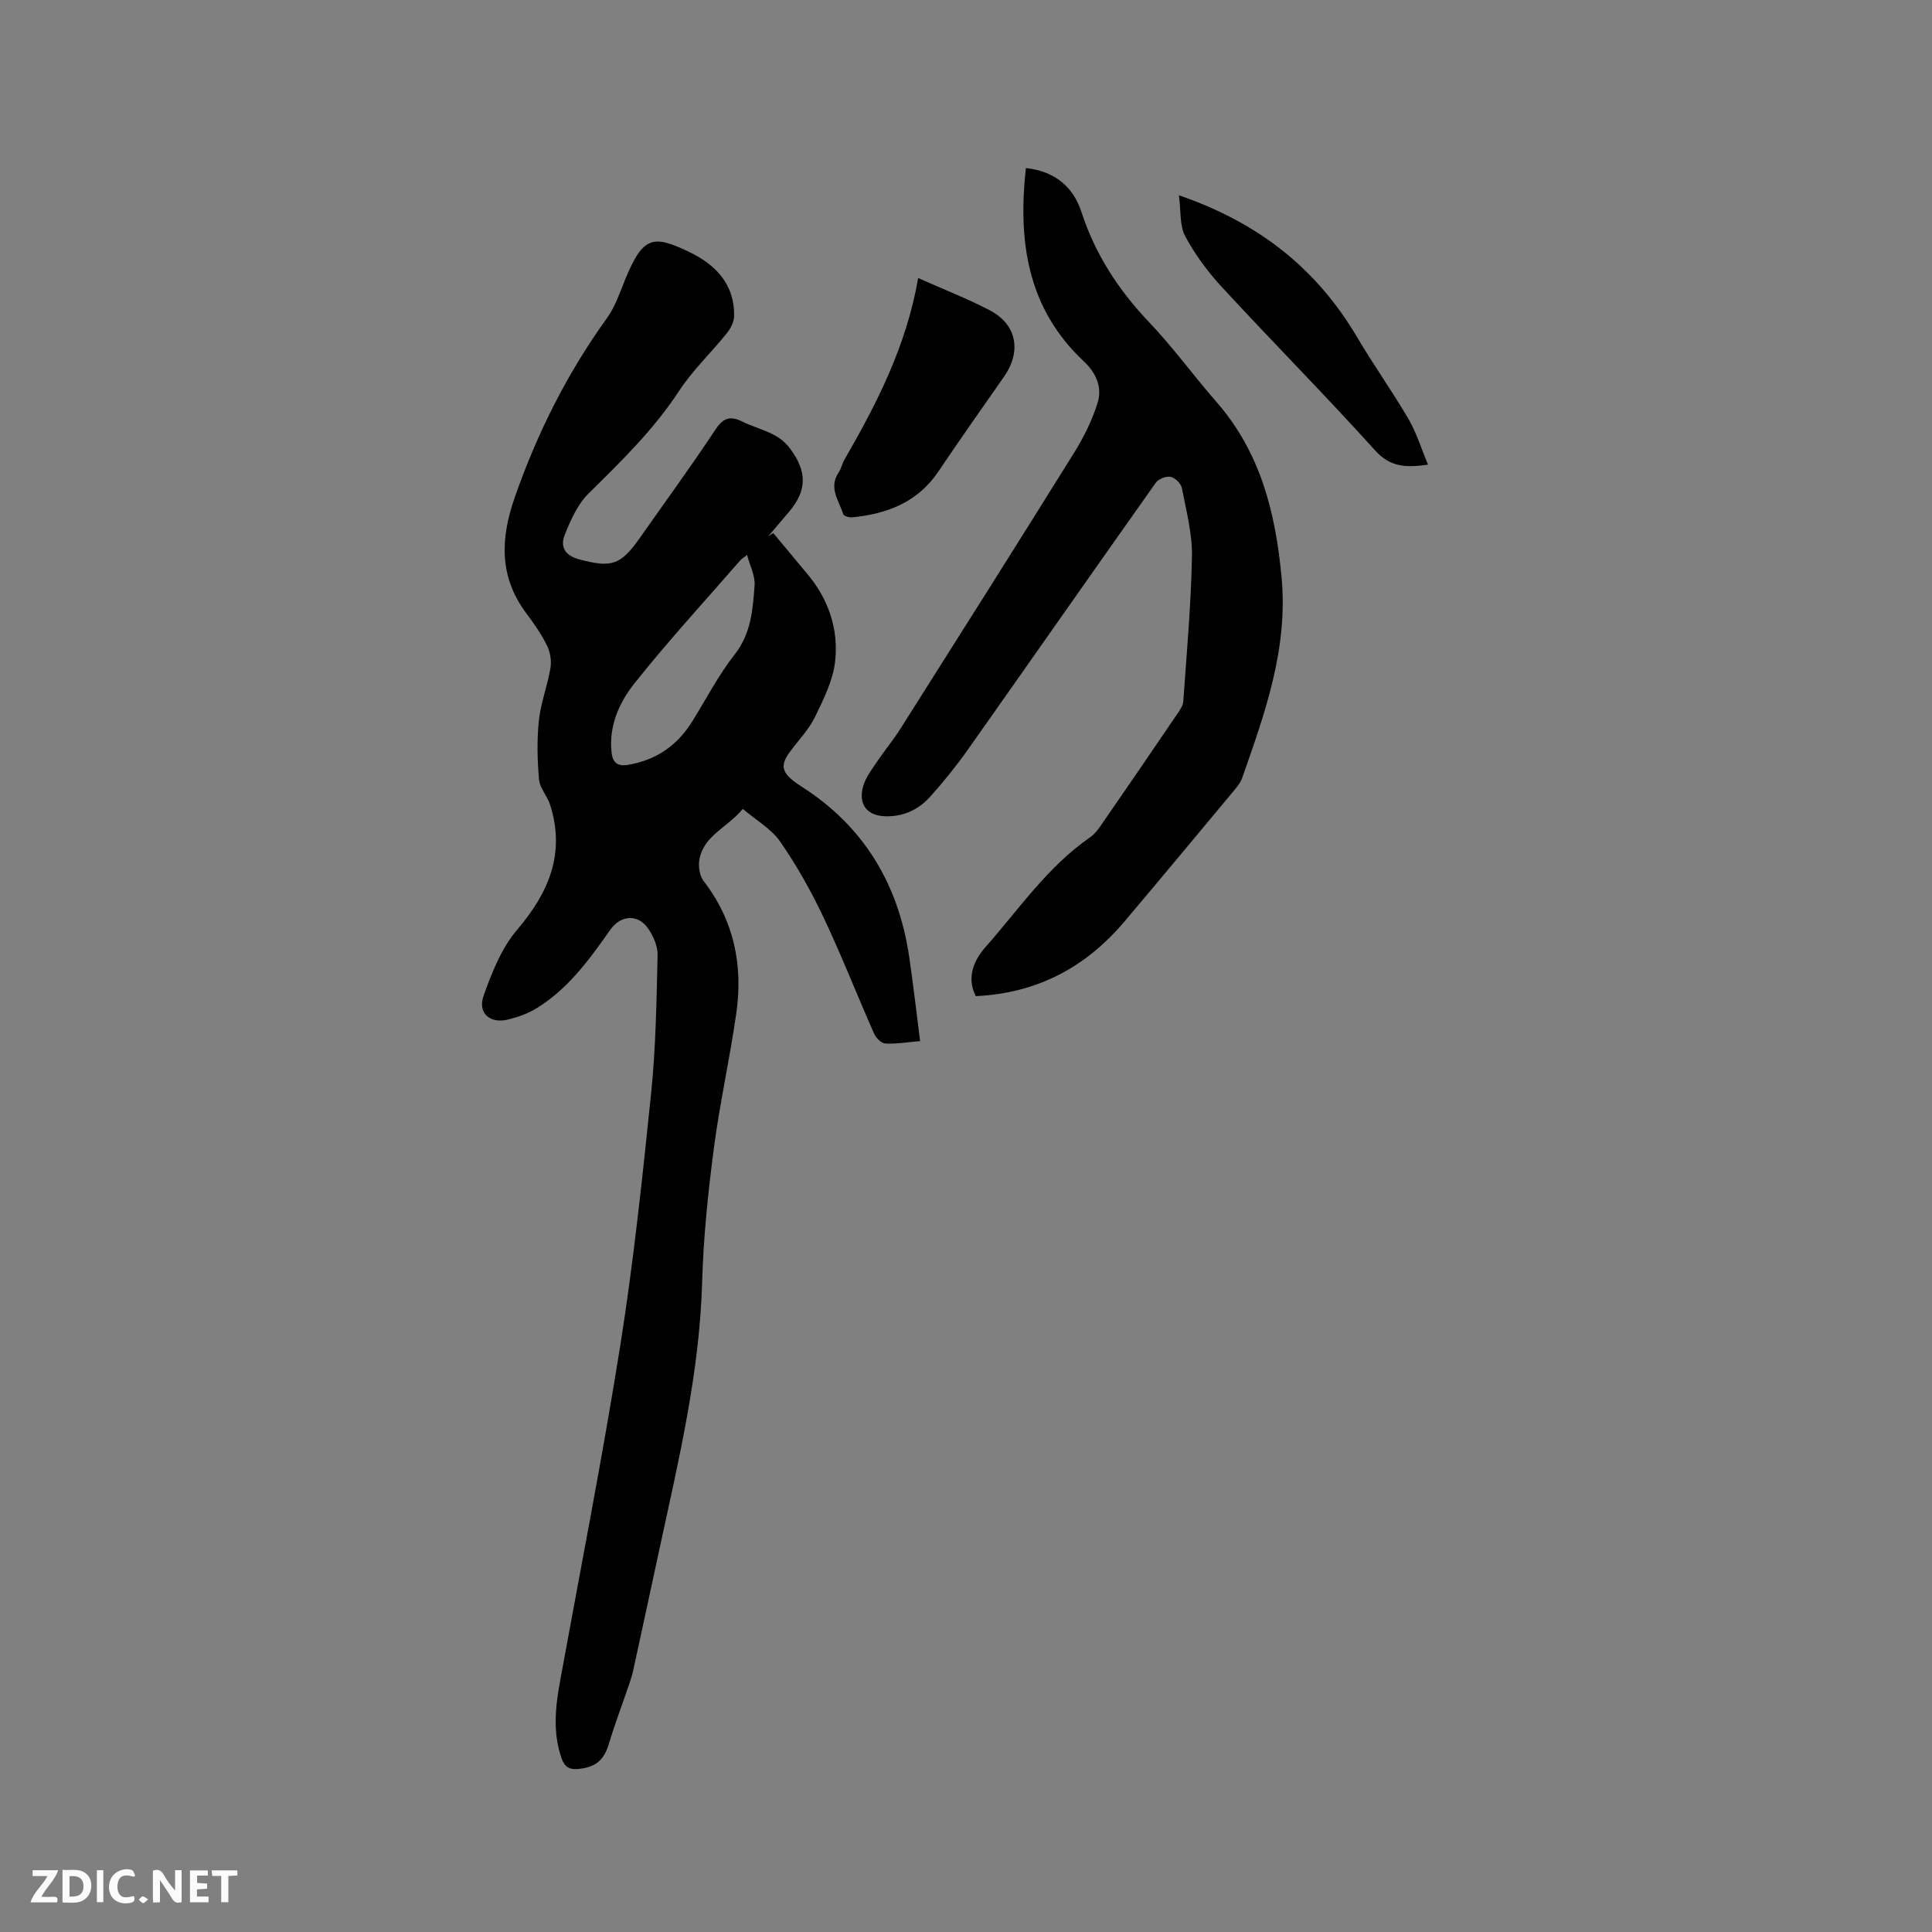 <svg enable-background="new 0 0 400 400" viewBox="0 0 400 400" xmlns="http://www.w3.org/2000/svg"><rect x="0" y="0" width="400" height="400" fill="#808080" stroke="none"/><path d="m160.09 110.35c2.37 2.84 4.72 5.69 7.1 8.53 4.37 5.22 6.44 11.41 5.72 18-.43 3.97-2.39 7.89-4.18 11.57-1.28 2.62-3.43 4.82-5.19 7.21-1.93 2.63-1.75 4.08.8 6.07.5.39 1.03.75 1.57 1.09 12.99 8.29 20.13 20.28 22.34 35.36.83 5.64 1.47 11.31 2.25 17.37-2.64.22-4.93.62-7.19.5-.83-.04-1.94-1.15-2.33-2.03-3.55-8.03-6.75-16.23-10.51-24.16-2.56-5.41-5.54-10.7-8.94-15.61-1.84-2.65-4.96-4.41-7.74-6.78-3.23 3.93-8.19 5.53-9.01 10.62-.22 1.38.08 3.26.9 4.32 6.28 8.15 8.18 17.39 6.77 27.31-1.34 9.43-3.45 18.75-4.68 28.2-1.19 9.13-2.14 18.34-2.4 27.54-.53 18.79-4.87 36.91-8.81 55.12-1.81 8.38-3.61 16.77-5.44 25.15-.2.93-.47 1.84-.78 2.74-1.42 4.18-3 8.31-4.27 12.54-1 3.35-2.69 4.88-6.29 5.23-1.86.18-2.87-.35-3.53-2.24-1.84-5.34-1.26-10.64-.28-16.01 4.21-23.12 8.76-46.19 12.45-69.4 2.75-17.35 4.6-34.86 6.4-52.35.97-9.45 1.1-18.99 1.33-28.5.04-1.85-.89-3.97-1.99-5.54-2.13-3.05-5.68-2.72-7.8.29-4.33 6.17-8.76 12.29-15.35 16.31-1.77 1.08-3.84 1.79-5.86 2.29-3.7.9-6.3-1.33-5.03-4.92 1.7-4.79 3.7-9.86 6.93-13.65 6.61-7.75 10.05-15.87 6.83-25.94-.57-1.79-2.12-3.39-2.28-5.17-.35-4.06-.46-8.2-.03-12.24.39-3.65 1.78-7.19 2.39-10.84.25-1.48-.02-3.29-.69-4.64-1.16-2.36-2.7-4.57-4.28-6.68-5.66-7.56-5.42-15.44-2.41-24.05 4.65-13.3 10.84-25.67 19.08-37.09 1.68-2.34 2.65-5.23 3.75-7.94 3.72-9.15 5.85-9.35 13.39-5.71 5.43 2.62 9.34 6.71 9.19 13.28-.03 1.2-.76 2.56-1.55 3.54-3.24 4.03-7.07 7.65-9.88 11.95-5.23 7.99-11.95 14.52-18.68 21.15-2.29 2.25-3.73 5.55-4.96 8.61-.96 2.39-.02 4.26 2.99 5.06 6.69 1.77 8.57 1.25 12.59-4.48 5.24-7.46 10.61-14.83 15.65-22.42 1.65-2.48 3.07-2.85 5.62-1.59 3.36 1.66 7.26 2.14 9.78 5.51 3.54 4.74 3.62 8.67-.22 13.17-1.43 1.68-2.86 3.36-4.28 5.04.34-.24.69-.46 1.04-.69zm-5.42 4.54c-.79.63-1.15.84-1.42 1.14-7.35 8.46-14.96 16.72-21.92 25.49-3.09 3.89-5.27 8.7-4.73 14.1.21 2.15 1.07 3.14 3.52 2.72 5.81-1 10.12-4.03 13.19-8.96 2.9-4.66 5.44-9.61 8.81-13.9 3.42-4.36 3.74-9.32 4.11-14.31.14-1.94-.94-3.96-1.56-6.28z" fill="#000001"/><path d="m212.4 34.79c6.1.69 9.82 3.93 11.52 9.15 2.85 8.76 7.67 16.12 13.99 22.77 4.96 5.21 9.21 11.08 13.95 16.51 9.08 10.4 12.2 22.77 13.47 36.22 1.39 14.85-3.42 28.15-8.15 41.62-.3.87-.91 1.67-1.51 2.39-7.6 9.12-15.19 18.26-22.85 27.33-7.98 9.44-18.03 14.86-30.79 15.46-2.03-3.93-.29-7.56 2-10.15 6.92-7.83 12.86-16.65 21.64-22.72.84-.58 1.55-1.45 2.14-2.3 5.36-7.76 10.69-15.54 15.99-23.34.52-.76 1.13-1.65 1.19-2.52.7-10.02 1.61-20.04 1.79-30.07.08-4.69-1.19-9.44-2.09-14.11-.18-.92-1.4-2.11-2.31-2.3-.93-.19-2.51.41-3.06 1.18-13.05 18.42-25.96 36.92-38.98 55.36-2.38 3.36-4.99 6.59-7.74 9.66-2.33 2.6-5.35 4.09-8.99 4.08-4.01-.01-6.02-2.37-4.88-6.3.51-1.76 1.73-3.34 2.77-4.9 1.59-2.37 3.43-4.57 4.95-6.97 12-18.97 24.01-37.94 35.87-57 2.04-3.28 3.83-6.84 4.95-10.52.95-3.13-.3-6.1-2.89-8.52-11.72-10.99-13.65-24.89-11.98-40.01z" fill="#000001"/><path d="m190.1 57.57c5.49 2.45 10.33 4.31 14.89 6.71 5.56 2.94 6.53 8.5 2.86 13.74-4.55 6.51-9.13 13-13.56 19.59-4.29 6.38-10.61 8.78-17.84 9.5-.62.06-1.74-.26-1.86-.65-.9-2.8-3.1-5.48-.95-8.65.53-.77.69-1.78 1.17-2.6 6.66-11.58 12.8-23.38 15.29-37.64z" fill="#000001"/><path d="m244.08 40.43c16.74 5.75 28.62 15.34 36.93 29.44 3.38 5.73 7.26 11.16 10.62 16.91 1.65 2.83 2.62 6.06 4.02 9.42-4.72.68-7.88.46-10.96-2.96-10.36-11.47-21.24-22.46-31.73-33.82-2.92-3.16-5.55-6.74-7.58-10.52-1.17-2.15-.85-5.1-1.3-8.47z" fill="#000001"/><g fill="#fafbfa"><path d="m37.59 393.81c-.92.31-1.52.05-2-.78-.7-1.2-1.52-2.34-2.47-3.78v4.59c-.55.03-.95.05-1.41.07-.03-.37-.06-.64-.06-.91 0-1.91 0-3.81 0-5.7 1.13-.41 1.77-.03 2.29.91.62 1.11 1.38 2.14 2.31 3.19v-4.2h1.35v6.61z"/><path d="m12.94 393.88v-6.75c1.9.19 3.93-.54 5.37 1.29.8 1.01.78 2.88.03 3.97-1.37 1.97-3.4 1.51-5.4 1.49m1.45-1.22c2.04.12 2.92-.58 2.89-2.21-.03-1.51-.98-2.19-2.89-2z"/><path d="m11.81 393.87h-5.49c.68-2.18 2.47-3.48 3.51-5.45h-3.08v-1.21h5.29c-.71 2.13-2.44 3.48-3.47 5.51.86 0 1.63.04 2.39-.01.79-.05 1.14.21.85 1.16"/><path d="m39.33 393.86v-6.61h3.7v1.07h-2.22v1.52c.68.04 1.34.09 2.07.13v1.07c-.72.05-1.38.09-2.1.14v1.48h2.4v1.19h-3.85z"/><path d="m27.71 388.56c-1.15-.3-2.46-.61-3.1.64-.37.73-.41 1.93-.06 2.67.63 1.35 1.99.93 3.17.68.35.94-.01 1.32-.93 1.46-1.62.25-3.05-.27-3.76-1.48-.73-1.24-.6-3.03.31-4.17.88-1.11 2.71-1.7 4-1.16.32.13.44.74.65 1.12-.1.08-.19.16-.28.24"/><path d="m49.15 387.24v1.07c-.59.02-1.17.05-1.87.08v5.44h-1.48v-5.44h-1.85c-.05-.4-.08-.73-.13-1.15z"/><path d="m20.06 387.21h1.33v6.62h-1.33z"/><path d="m30.68 393.25c-.49.38-.8.79-1.05.76-.32-.05-.6-.45-.9-.7.26-.24.51-.64.8-.67.29-.04.62.3 1.15.61"/></g></svg>